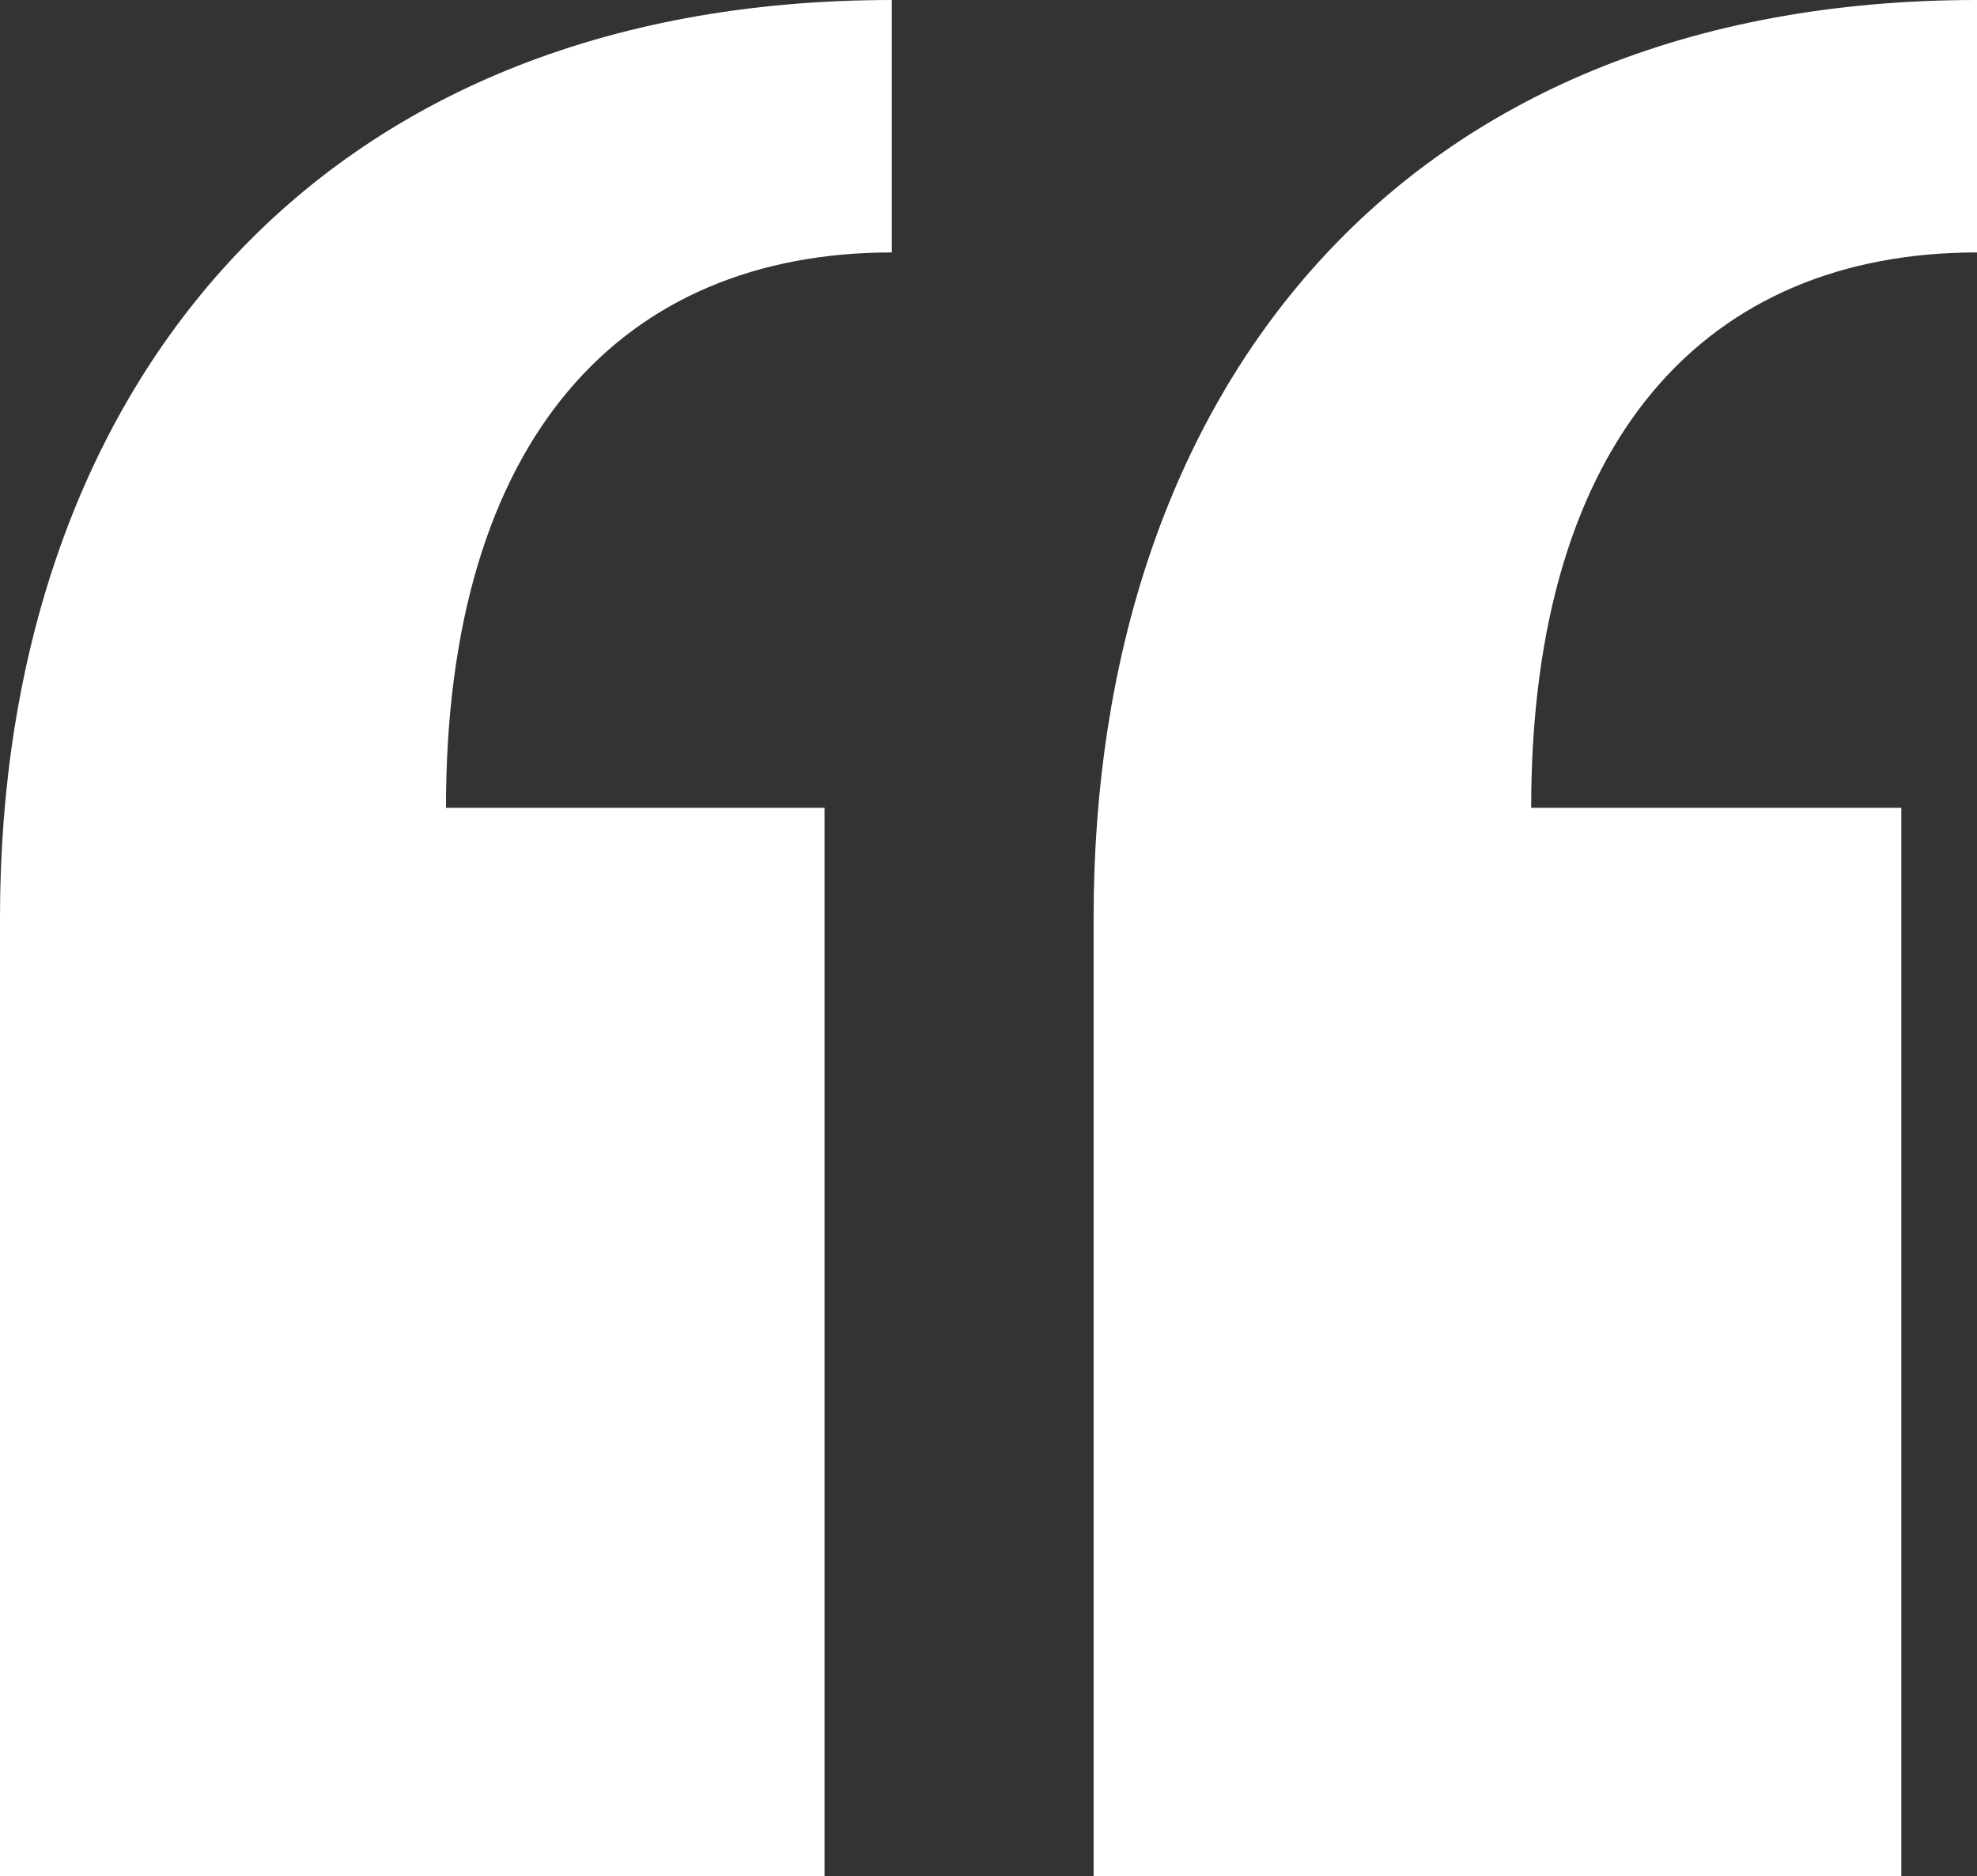<?xml version="1.0" encoding="UTF-8"?> <svg xmlns="http://www.w3.org/2000/svg" id="b" viewBox="0 0 138.71 131.63"><rect x="0" y="0" width="138.71" height="131.63" fill="#333333" stroke="none"/><g id="c"><path d="M62.57,0v17.71c-18.89,0-31.28,12.99-31.28,38.96h26.56v74.97H0v-67.29C0,27.75,21.84,0,62.57,0ZM138.71,0v17.71c-18.89,0-31.28,12.99-31.28,38.96h25.97v74.97h-56.67v-67.29C76.73,27.75,97.99,0,138.71,0Z" style="fill:#fff;"></path></g></svg> 